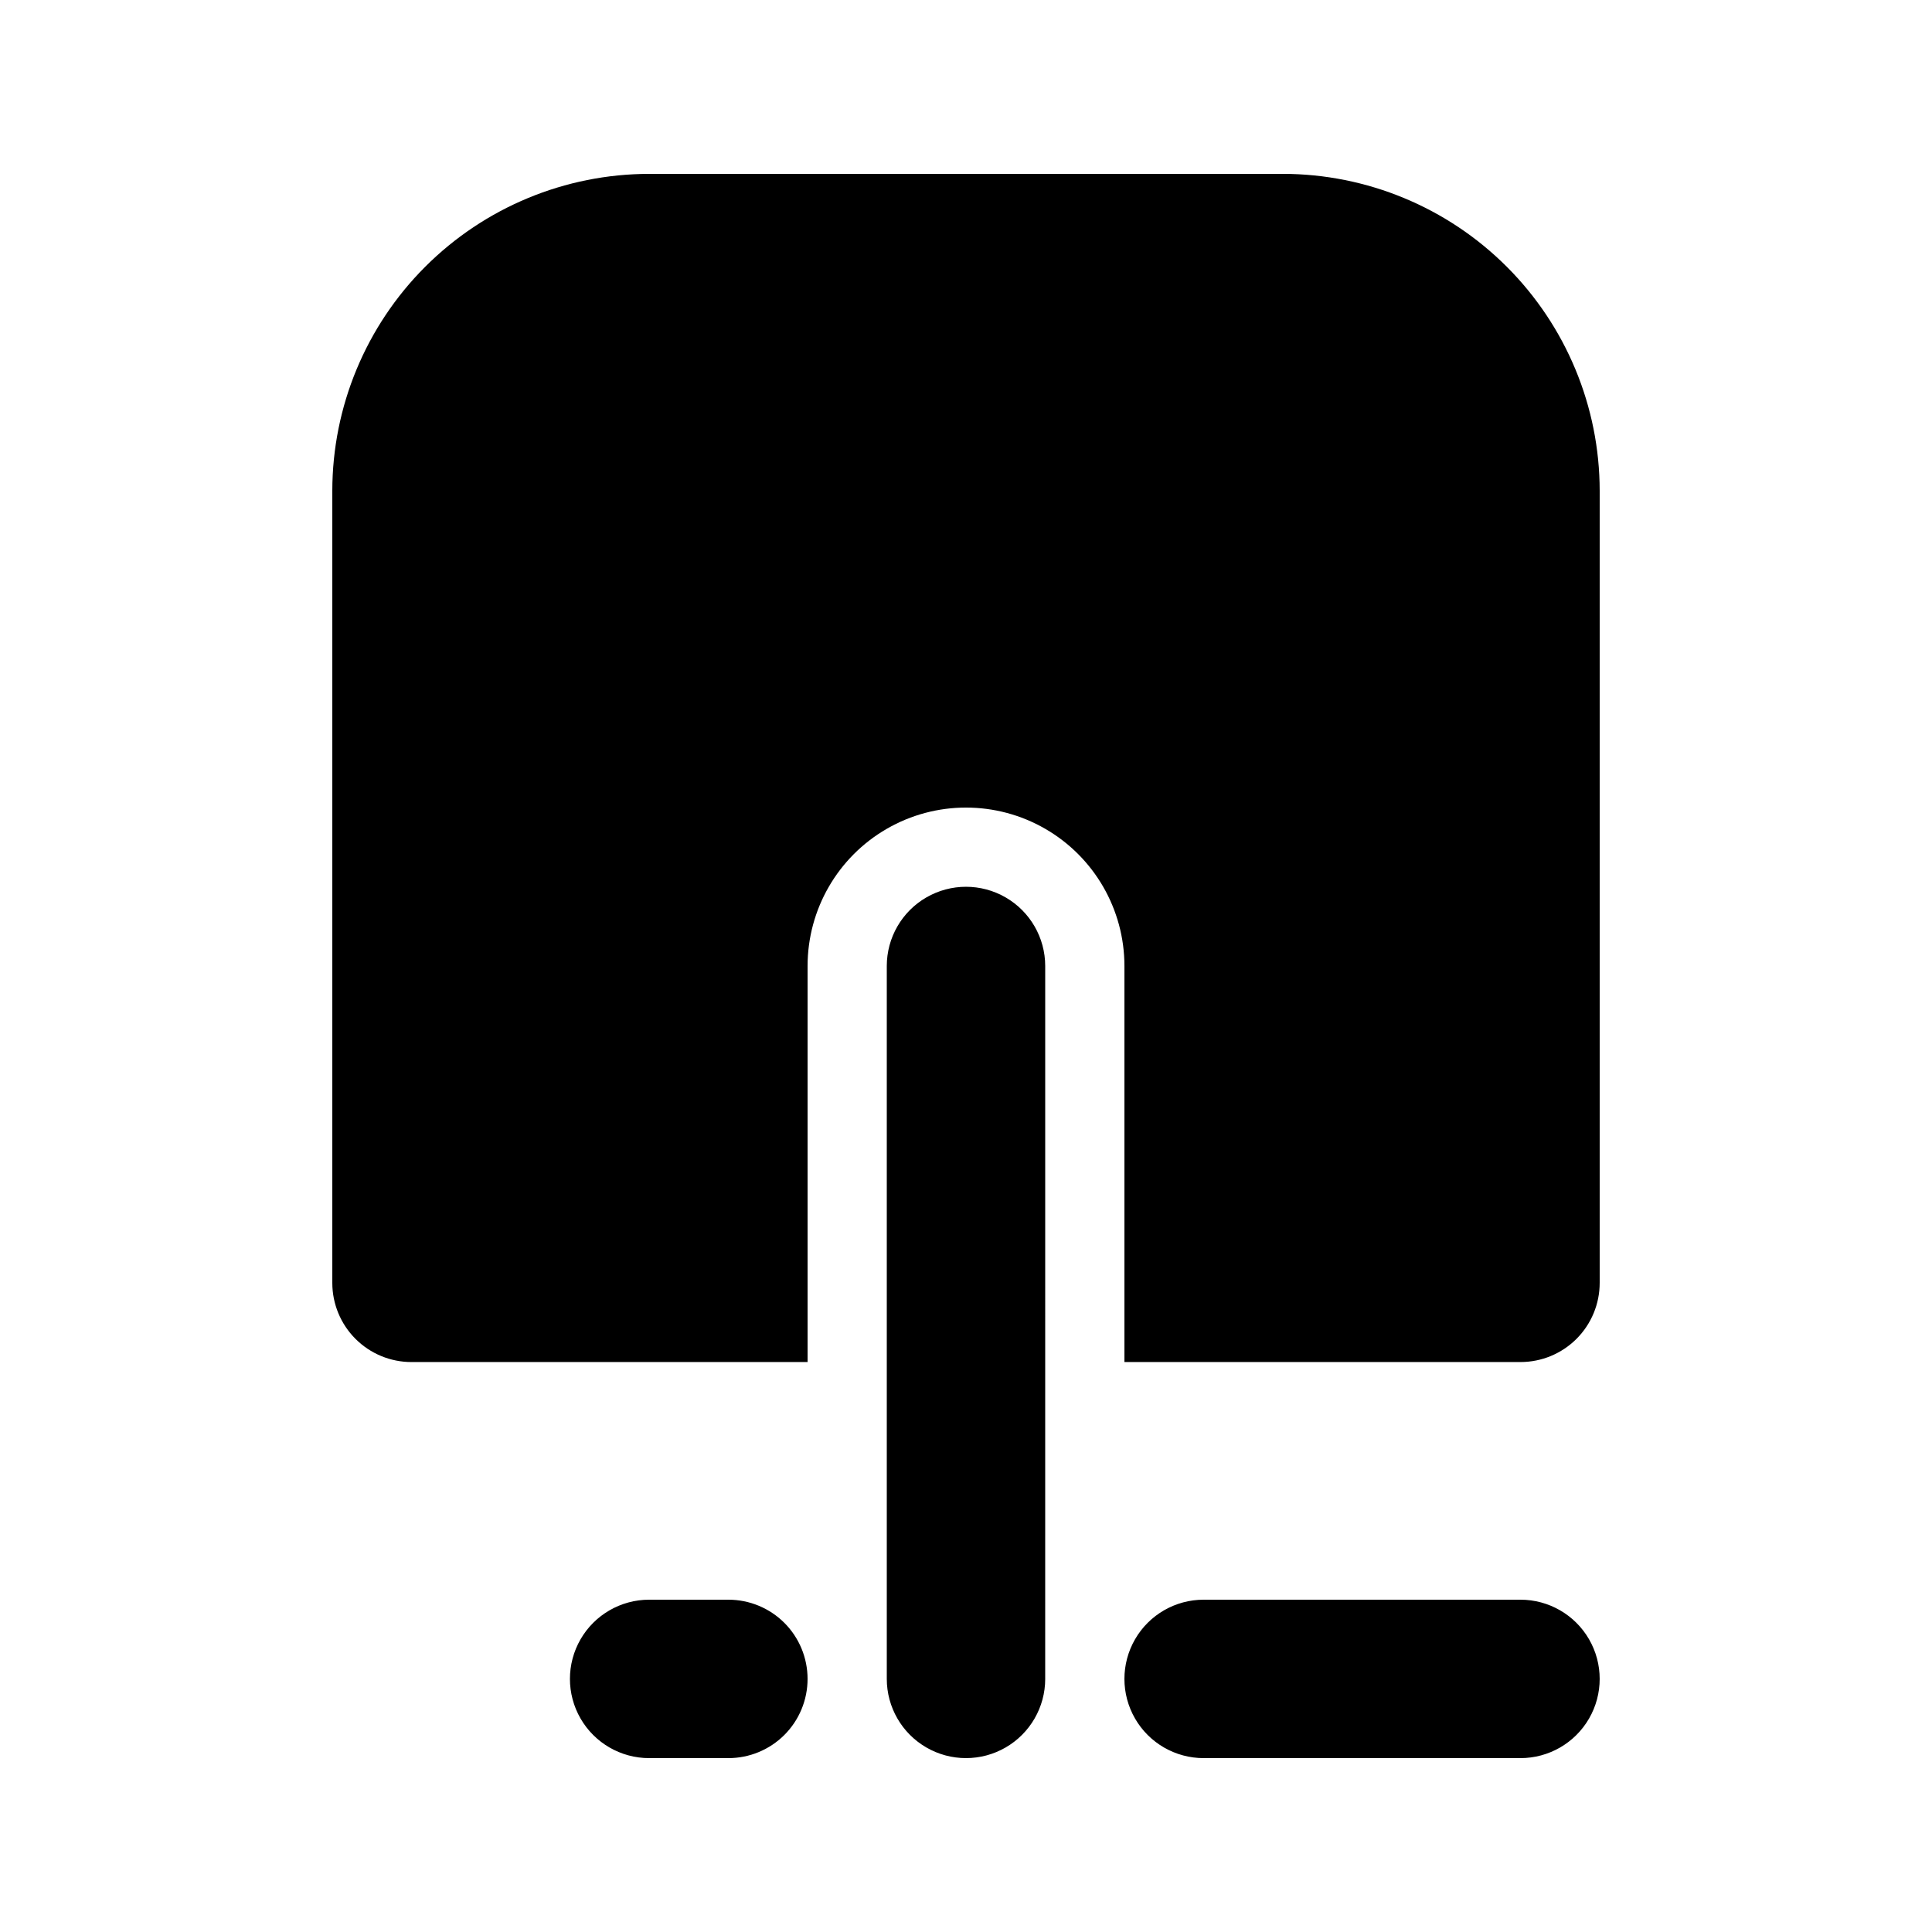 <?xml version="1.0" encoding="UTF-8"?>
<!-- Uploaded to: SVG Repo, www.svgrepo.com, Generator: SVG Repo Mixer Tools -->
<svg fill="#000000" width="800px" height="800px" version="1.1" viewBox="144 144 512 512" xmlns="http://www.w3.org/2000/svg">
 <path d="m546.94 609.92h-83.965c-7.5 0-14.434-4-18.18-10.496-3.75-6.492-3.75-14.496 0-20.992 3.746-6.492 10.68-10.496 18.18-10.496h83.969-0.004c7.5 0 14.43 4.004 18.18 10.496 3.75 6.496 3.75 14.5 0 20.992-3.75 6.496-10.68 10.496-18.18 10.496zm-188.93-20.992h0.004c0-5.566-2.207-10.91-6.144-14.848s-9.281-6.144-14.848-6.144h-20.992c-7.5 0-14.43 4.004-18.18 10.496-3.75 6.496-3.75 14.5 0 20.992 3.75 6.496 10.68 10.496 18.18 10.496h20.992c5.566 0.004 10.91-2.207 14.848-6.144s6.144-9.277 6.144-14.848zm62.977 0 0.004-188.93c0-7.5-4.004-14.43-10.496-18.18-6.496-3.75-14.5-3.75-20.992 0-6.496 3.75-10.496 10.68-10.496 18.18v188.93-0.004c0 7.5 4 14.43 10.496 18.18 6.492 3.75 14.496 3.75 20.992 0 6.492-3.75 10.496-10.68 10.496-18.18zm62.977-398.85h-167.93c-22.266 0.023-43.609 8.875-59.352 24.617-15.742 15.742-24.594 37.086-24.617 59.352v209.92c-0.004 5.57 2.207 10.91 6.144 14.848s9.277 6.148 14.848 6.144h104.96v-104.96c0-15 8-28.859 20.992-36.359 12.988-7.5 28.992-7.5 41.984 0 12.988 7.5 20.992 21.359 20.992 36.359v104.96h104.96l-0.004-0.004c5.57 0.004 10.91-2.207 14.848-6.144s6.148-9.277 6.144-14.848v-209.92c-0.02-22.266-8.875-43.609-24.617-59.352-15.742-15.742-37.086-24.594-59.352-24.617z"/>
</svg>